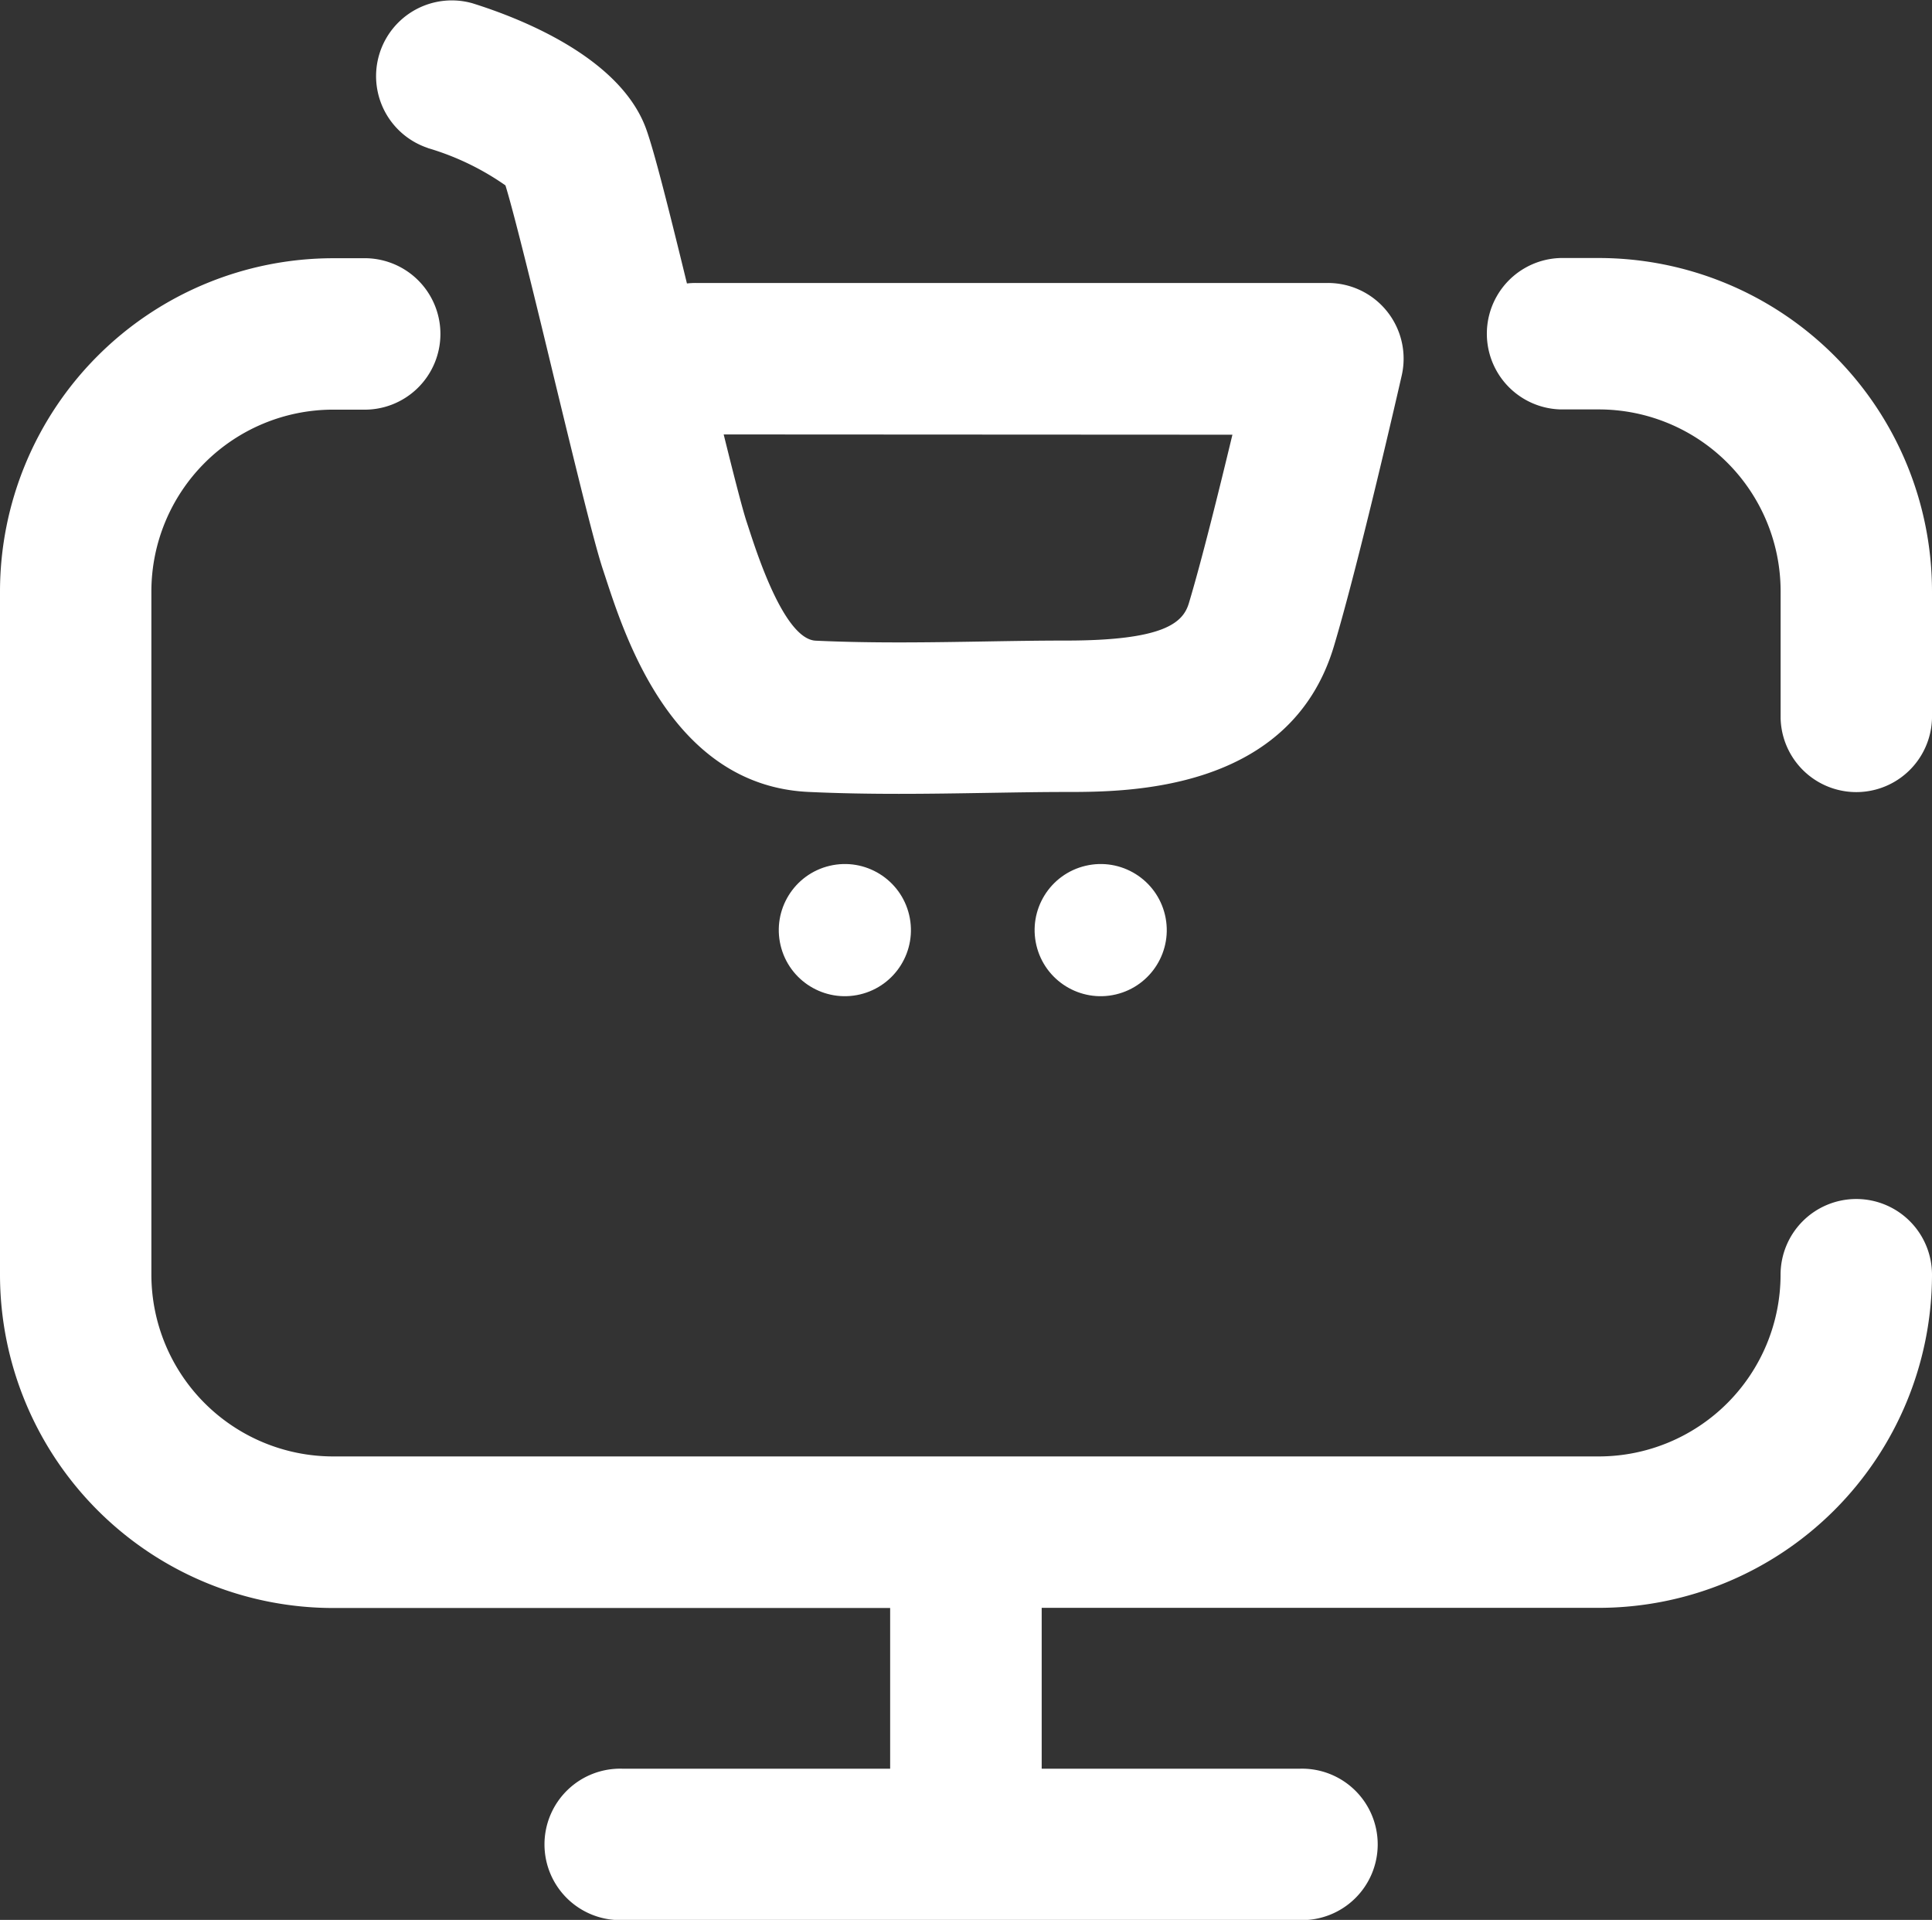<svg xmlns="http://www.w3.org/2000/svg" width="36.233" height="35.999" viewBox="0 0 36.233 35.999"><rect x="0" y="0" width="36.233" height="35.999" fill="#333333" stroke="none"/><defs><style>.a{fill:#fff;}</style></defs><g transform="translate(-68.006 -429.471)"><path class="a" d="M102.819,481.194a1.42,1.42,0,0,0-1.42,1.42,3.411,3.411,0,0,1-3.407,3.407H74.252a3.411,3.411,0,0,1-3.407-3.407V469.8a3.411,3.411,0,0,1,3.407-3.407h.556a1.42,1.42,0,1,0,0-2.839h-.556a6.253,6.253,0,0,0-6.246,6.246v12.817a6.253,6.253,0,0,0,6.246,6.246H84.7v3.013H79.675a1.42,1.42,0,1,0,0,2.839H92.386a1.42,1.42,0,1,0,0-2.839H87.542V488.86H97.993a6.253,6.253,0,0,0,6.246-6.246A1.42,1.42,0,0,0,102.819,481.194Z" transform="translate(0 -29.241)"/><path class="a" d="M266.312,463.55h-.72a1.42,1.42,0,0,0,0,2.839h.72a3.411,3.411,0,0,1,3.407,3.407v2.386a1.42,1.42,0,0,0,2.839,0V469.8A6.253,6.253,0,0,0,266.312,463.55Z" transform="translate(-168.319 -29.241)"/><path class="a" d="M118.477,432.247a4.978,4.978,0,0,1,1.457.7c.167.533.6,2.313.918,3.635.463,1.909.755,3.1.911,3.57l.051.155c.382,1.165,1.276,3.893,3.8,4.013.573.027,1.14.036,1.7.036s1.115-.009,1.659-.018c.514-.008,1-.017,1.47-.017,1.151,0,4.208,0,5.027-2.728.476-1.588,1.241-4.939,1.273-5.081a1.419,1.419,0,0,0-1.384-1.735H123.5a1.423,1.423,0,0,0-.162.009c-.373-1.528-.621-2.5-.766-2.9-.5-1.374-2.445-2.1-3.258-2.354a1.42,1.42,0,0,0-.837,2.713Zm15.091,5.375c-.256,1.065-.58,2.372-.817,3.16-.11.366-.465.7-2.307.7-.495,0-.991.008-1.517.017-1.04.017-2.116.035-3.175-.015-.573-.027-1.075-1.559-1.24-2.062l-.055-.168c-.076-.229-.24-.868-.43-1.637Z" transform="translate(-42.449)"/><circle class="a" cx="1.239" cy="1.239" r="1.239" transform="translate(82.36 445.99) rotate(-13.283)"/><circle class="a" cx="1.239" cy="1.239" r="1.239" transform="translate(87.158 445.99) rotate(-13.282)"/></g></svg>